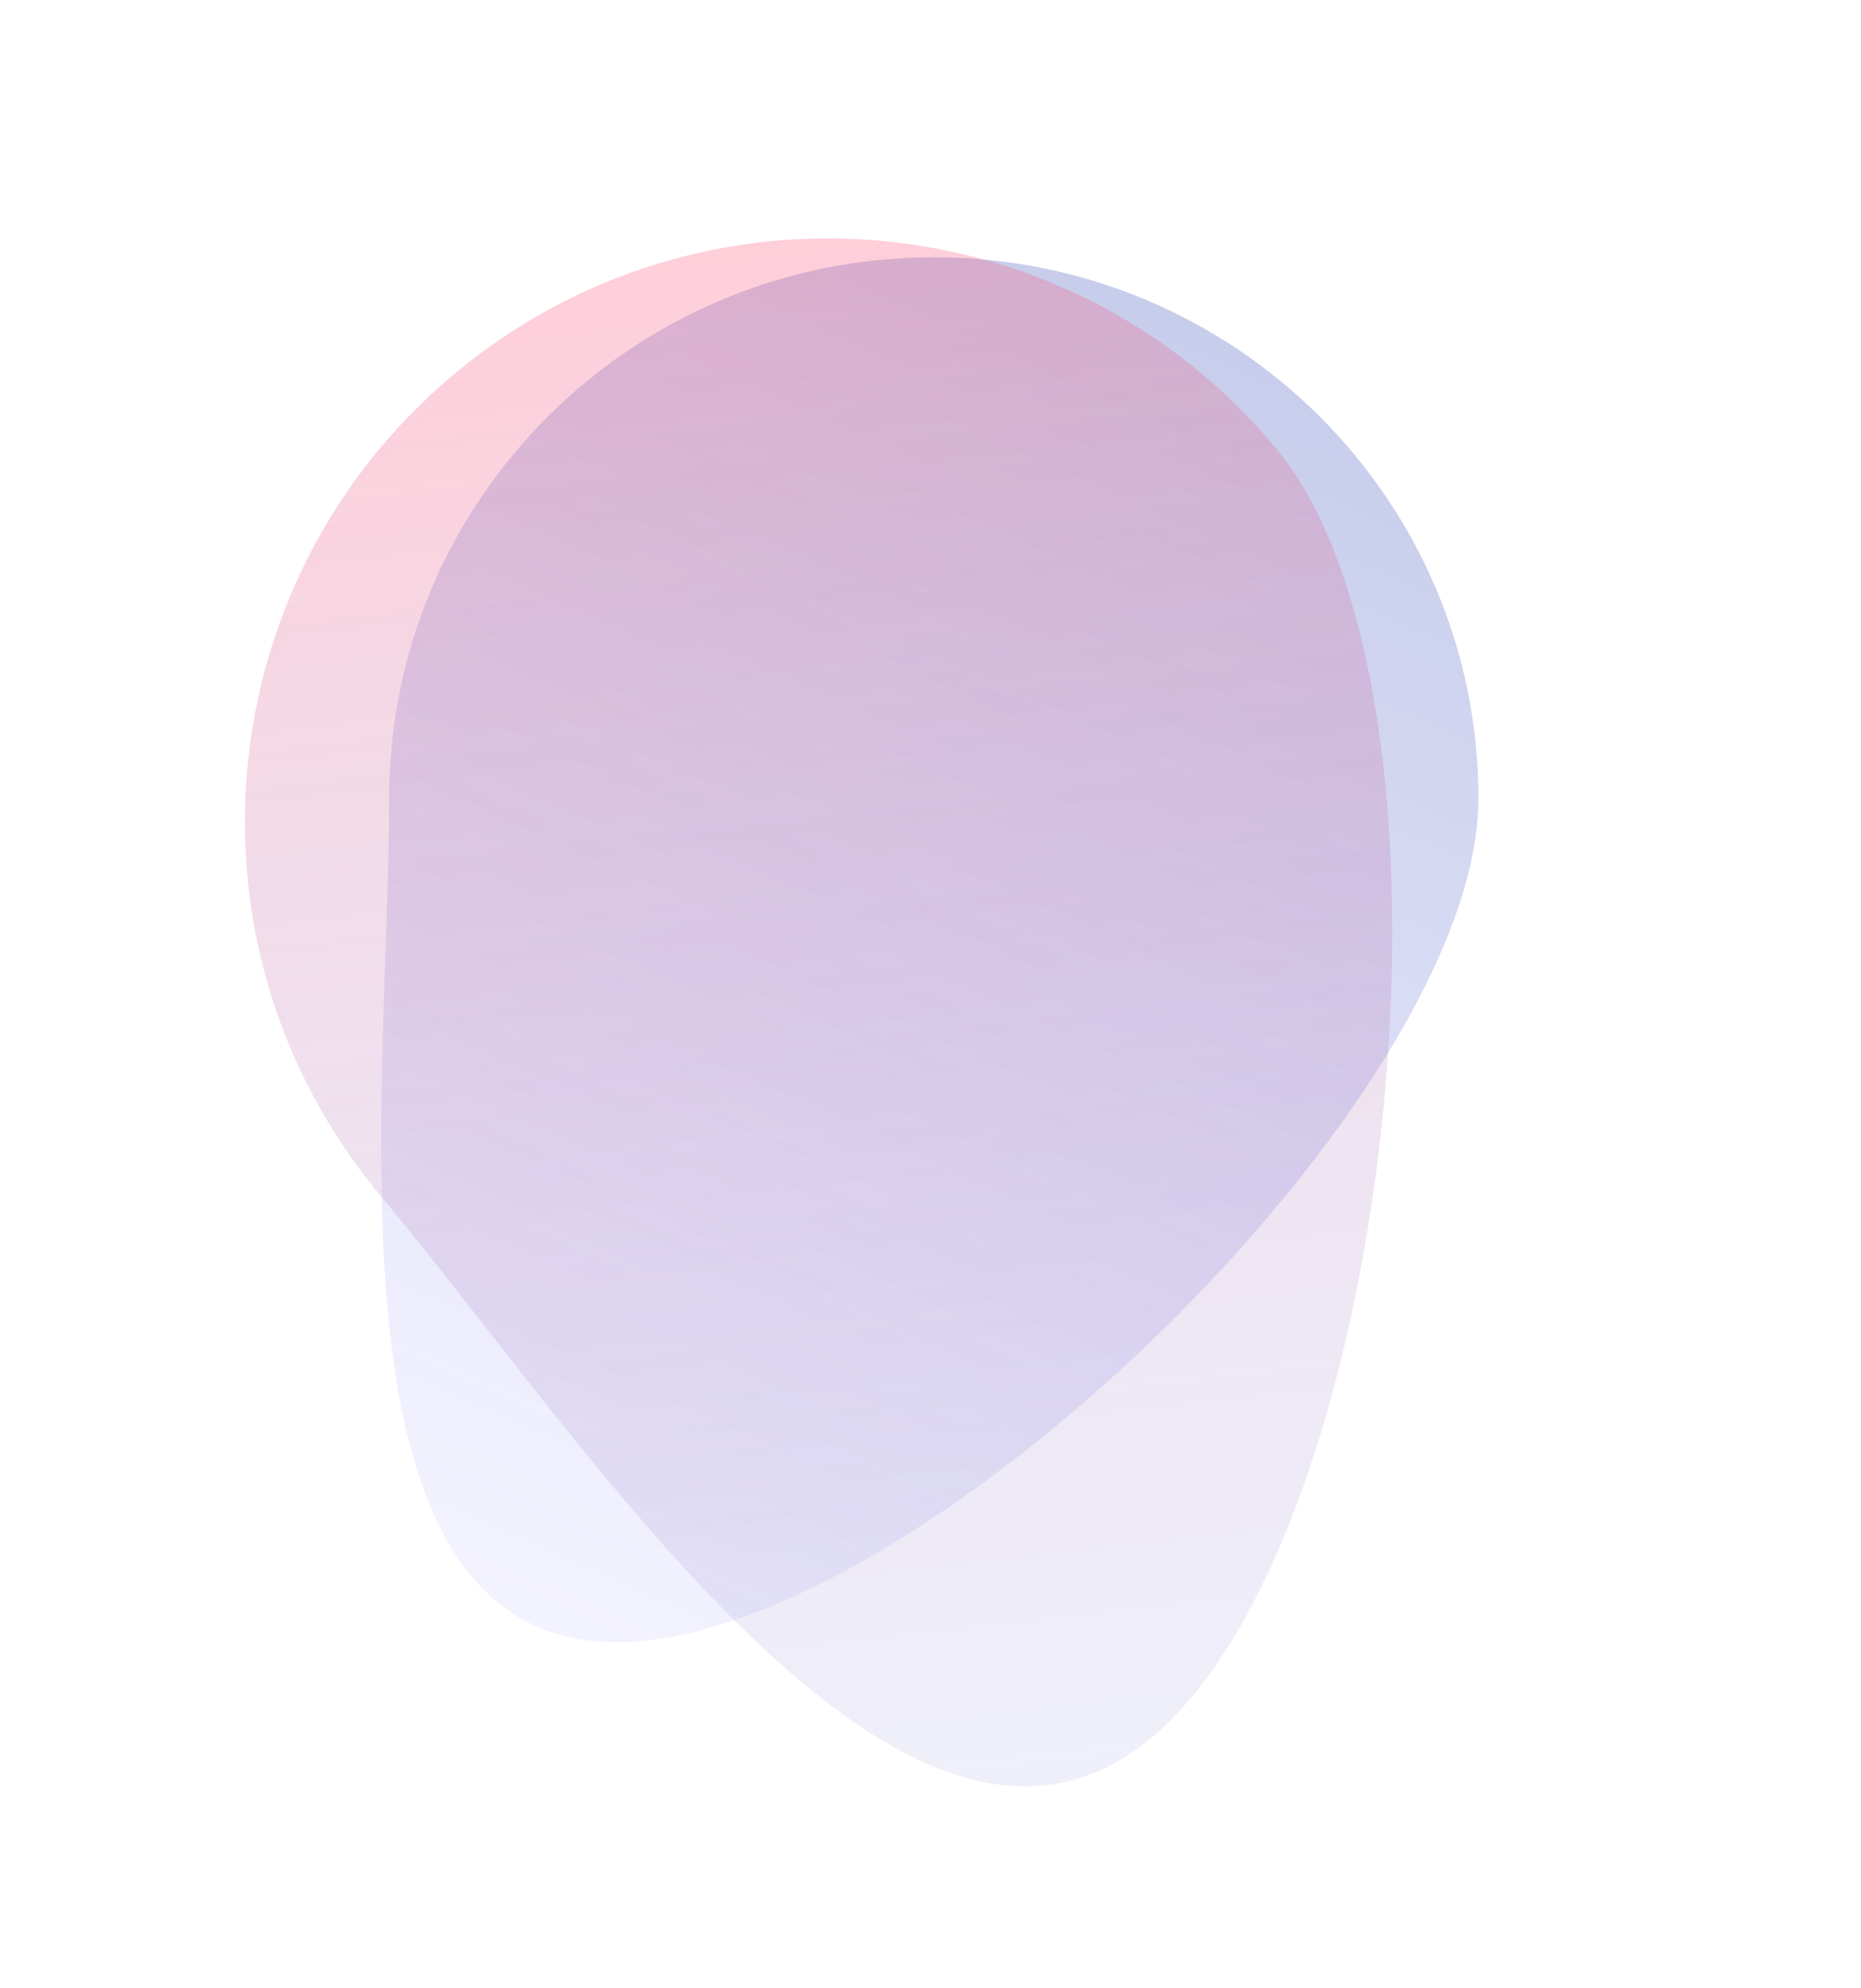 <svg width="1116" height="1192" viewBox="0 0 1116 1192" fill="none" xmlns="http://www.w3.org/2000/svg">
<g opacity="0.3" filter="url(#filter0_f_97_939)">
<path d="M886.567 478.617C886.567 657.765 550.03 984.58 369.652 984.58C189.274 984.58 233.36 657.765 233.36 478.617C233.36 299.468 379.585 154.239 559.963 154.239C740.342 154.239 886.567 299.468 886.567 478.617Z" fill="url(#paint0_linear_97_939)"/>
</g>
<g opacity="0.3" filter="url(#filter1_f_97_939)">
<path d="M764.634 268.054C888.69 416.097 838.795 917.621 690.753 1041.68C542.71 1165.73 352.581 865.345 228.525 717.303C104.468 569.261 123.912 348.681 271.955 224.624C419.997 100.568 640.577 120.012 764.634 268.054Z" fill="url(#paint1_linear_97_939)"/>
</g>
<defs>
<filter id="filter0_f_97_939" x="108.607" y="34.239" width="897.96" height="1070.34" filterUnits="userSpaceOnUse" color-interpolation-filters="sRGB">
<feFlood flood-opacity="0" result="BackgroundImageFix"/>
<feBlend mode="normal" in="SourceGraphic" in2="BackgroundImageFix" result="shape"/>
<feGaussianBlur stdDeviation="60" result="effect1_foregroundBlur_97_939"/>
</filter>
<filter id="filter1_f_97_939" x="26.843" y="22.943" width="928.059" height="1168.07" filterUnits="userSpaceOnUse" color-interpolation-filters="sRGB">
<feFlood flood-opacity="0" result="BackgroundImageFix"/>
<feBlend mode="normal" in="SourceGraphic" in2="BackgroundImageFix" result="shape"/>
<feGaussianBlur stdDeviation="60" result="effect1_foregroundBlur_97_939"/>
</filter>
<linearGradient id="paint0_linear_97_939" x1="313.14" y1="1037.4" x2="719.031" y2="129.051" gradientUnits="userSpaceOnUse">
<stop stop-color="#6461FC" stop-opacity="0.2"/>
<stop offset="1" stop-color="#374DB1"/>
</linearGradient>
<linearGradient id="paint1_linear_97_939" x1="603.61" y1="1312.08" x2="469.595" y2="137.956" gradientUnits="userSpaceOnUse">
<stop stop-color="#4776E6" stop-opacity="0.2"/>
<stop offset="1" stop-color="#FF5B7E"/>
</linearGradient>
</defs>
</svg>
